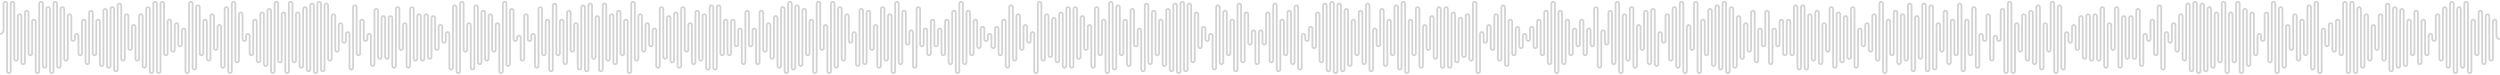 <svg width="1402" height="42" viewBox="0 0 1402 42" fill="none" xmlns="http://www.w3.org/2000/svg">
<path d="M1400 12V20C1400 21.105 1400.9 22 1402 22M1400 12C1400 11.448 1399.55 11 1399 11C1398.45 11 1398 11.448 1398 12M1400 12V14M1398 12V21M1398 12V33C1398 33.552 1397.55 34 1397 34C1396.45 34 1396 33.552 1396 33V9C1396 8.448 1395.55 8 1395 8C1394.45 8 1394 8.448 1394 9V35C1394 35.552 1393.55 36 1393 36C1392.45 36 1392 35.552 1392 35V7C1392 6.448 1391.55 6 1391 6C1390.45 6 1390 6.448 1390 7V30C1390 30.552 1389.55 31 1389 31C1388.45 31 1388 30.552 1388 30V12C1388 11.448 1387.55 11 1387 11C1386.45 11 1386 11.448 1386 12V40C1386 40.552 1385.55 41 1385 41C1384.45 41 1384 40.552 1384 40V2C1384 1.448 1383.55 1 1383 1C1382.45 1 1382 1.448 1382 2V37C1382 37.552 1381.55 38 1381 38C1380.45 38 1380 37.552 1380 37V5C1380 4.448 1379.55 4 1379 4C1378.45 4 1378 4.448 1378 5V40C1378 40.552 1377.55 41 1377 41C1376.45 41 1376 40.552 1376 40V2C1376 1.448 1375.55 1 1375 1C1374.45 1 1374 1.448 1374 2V37C1374 37.552 1373.55 38 1373 38C1372.45 38 1372 37.552 1372 37V5C1372 4.448 1371.55 4 1371 4C1370.45 4 1370 4.448 1370 5V33C1370 33.552 1369.55 34 1369 34C1368.45 34 1368 33.552 1368 33V9C1368 8.448 1367.55 8 1367 8C1366.45 8 1366 8.448 1366 9V22C1366 22.552 1365.55 23 1365 23C1364.45 23 1364 22.552 1364 22V20C1364 19.448 1363.55 19 1363 19C1362.45 19 1362 19.448 1362 20V30C1362 30.552 1361.55 31 1361 31C1360.45 31 1360 30.552 1360 30V12C1360 11.448 1359.55 11 1359 11C1358.45 11 1358 11.448 1358 12V35C1358 35.552 1357.55 36 1357 36C1356.45 36 1356 35.552 1356 35V7C1356 6.448 1355.55 6 1355 6C1354.45 6 1354 6.448 1354 7V30C1354 30.552 1353.55 31 1353 31C1352.45 31 1352 30.552 1352 30V12C1352 11.448 1351.55 11 1351 11C1350.45 11 1350 11.448 1350 12V36C1350 36.552 1349.55 37 1349 37C1348.45 37 1348 36.552 1348 36V6C1348 5.448 1347.55 5 1347 5C1346.45 5 1346 5.448 1346 6V37C1346 37.552 1345.55 38 1345 38C1344.45 38 1344 37.552 1344 37V5C1344 4.448 1343.55 4 1343 4C1342.45 4 1342 4.448 1342 5V39C1342 39.552 1341.55 40 1341 40C1340.45 40 1340 39.552 1340 39V3C1340 2.448 1339.55 2 1339 2C1338.45 2 1338 2.448 1338 3V33C1338 33.552 1337.55 34 1337 34C1336.45 34 1336 33.552 1336 33V9C1336 8.448 1335.55 8 1335 8C1334.45 8 1334 8.448 1334 9V27C1334 27.552 1333.55 28 1333 28C1332.45 28 1332 27.552 1332 27V15C1332 14.448 1331.55 14 1331 14C1330.45 14 1330 14.448 1330 15V33C1330 33.552 1329.55 34 1329 34C1328.45 34 1328 33.552 1328 33V9C1328 8.448 1327.55 8 1327 8C1326.45 8 1326 8.448 1326 9V37C1326 37.552 1325.55 38 1325 38C1324.45 38 1324 37.552 1324 37V5C1324 4.448 1323.55 4 1323 4C1322.45 4 1322 4.448 1322 5V40C1322 40.552 1321.55 41 1321 41C1320.45 41 1320 40.552 1320 40V2C1320 1.448 1319.55 1 1319 1C1318.45 1 1318 1.448 1318 2V40C1318 40.552 1317.55 41 1317 41C1316.45 41 1316 40.552 1316 40V2C1316 1.448 1315.55 1 1315 1C1314.45 1 1314 1.448 1314 2V30C1314 30.552 1313.55 31 1313 31C1312.45 31 1312 30.552 1312 30V12C1312 11.448 1311.55 11 1311 11C1310.45 11 1310 11.448 1310 12V28C1310 28.552 1309.55 29 1309 29C1308.45 29 1308 28.552 1308 28V14C1308 13.448 1307.55 13 1307 13C1306.45 13 1306 13.448 1306 14V25C1306 25.552 1305.55 26 1305 26C1304.45 26 1304 25.552 1304 25V17C1304 16.448 1303.55 16 1303 16C1302.45 16 1302 16.448 1302 17V40C1302 40.552 1301.55 41 1301 41C1300.45 41 1300 40.552 1300 40V2C1300 1.448 1299.55 1 1299 1C1298.45 1 1298 1.448 1298 2V38C1298 38.552 1297.55 39 1297 39C1296.45 39 1296 38.552 1296 38V4C1296 3.448 1295.55 3 1295 3C1294.45 3 1294 3.448 1294 4V30C1294 30.552 1293.55 31 1293 31C1292.45 31 1292 30.552 1292 30V12C1292 11.448 1291.55 11 1291 11C1290.45 11 1290 11.448 1290 12V33C1290 33.552 1289.55 34 1289 34C1288.45 34 1288 33.552 1288 33V9C1288 8.448 1287.55 8 1287 8C1286.45 8 1286 8.448 1286 9V27C1286 27.552 1285.55 28 1285 28C1284.45 28 1284 27.552 1284 27V15C1284 14.448 1283.55 14 1283 14C1282.45 14 1282 14.448 1282 15V37C1282 37.552 1281.55 38 1281 38C1280.45 38 1280 37.552 1280 37V5C1280 4.448 1279.55 4 1279 4C1278.45 4 1278 4.448 1278 5V40C1278 40.552 1277.55 41 1277 41C1276.45 41 1276 40.552 1276 40V2C1276 1.448 1275.55 1 1275 1C1274.45 1 1274 1.448 1274 2V34C1274 34.552 1273.55 35 1273 35C1272.45 35 1272 34.552 1272 34V8C1272 7.448 1271.55 7 1271 7C1270.45 7 1270 7.448 1270 8V22C1270 22.552 1269.55 23 1269 23C1268.45 23 1268 22.552 1268 22V20C1268 19.448 1267.55 19 1267 19C1266.45 19 1266 19.448 1266 20V30C1266 30.552 1265.55 31 1265 31C1264.45 31 1264 30.552 1264 30V8C1264 7.448 1263.55 7 1263 7C1262.45 7 1262 7.448 1262 8V36C1262 36.552 1261.55 37 1261 37C1260.45 37 1260 36.552 1260 36V6C1260 5.448 1259.55 5 1259 5C1258.45 5 1258 5.448 1258 6V40C1258 40.552 1257.55 41 1257 41C1256.45 41 1256 40.552 1256 40V2C1256 1.448 1255.55 1 1255 1C1254.45 1 1254 1.448 1254 2V34C1254 34.552 1253.55 35 1253 35C1252.45 35 1252 34.552 1252 34V8C1252 7.448 1251.55 7 1251 7C1250.45 7 1250 7.448 1250 8V40C1250 40.552 1249.55 41 1249 41C1248.45 41 1248 40.552 1248 40V2C1248 1.448 1247.55 1 1247 1C1246.45 1 1246 1.448 1246 2V34C1246 34.552 1245.55 35 1245 35C1244.45 35 1244 34.552 1244 34V8C1244 7.448 1243.55 7 1243 7C1242.45 7 1242 7.448 1242 8V37C1242 37.552 1241.55 38 1241 38C1240.45 38 1240 37.552 1240 37V5C1240 4.448 1239.55 4 1239 4C1238.45 4 1238 4.448 1238 5V39C1238 39.552 1237.55 40 1237 40C1236.45 40 1236 39.552 1236 39V3C1236 2.448 1235.55 2 1235 2C1234.45 2 1234 2.448 1234 3V40C1234 40.552 1233.55 41 1233 41C1232.45 41 1232 40.552 1232 40V2C1232 1.448 1231.55 1 1231 1C1230.45 1 1230 1.448 1230 2V39C1230 39.552 1229.55 40 1229 40C1228.45 40 1228 39.552 1228 39V3C1228 2.448 1227.55 2 1227 2C1226.45 2 1226 2.448 1226 3V33C1226 33.552 1225.55 34 1225 34C1224.45 34 1224 33.552 1224 33V9C1224 8.448 1223.55 8 1223 8C1222.45 8 1222 8.448 1222 9V28C1222 28.552 1221.55 29 1221 29C1220.45 29 1220 28.552 1220 28V14C1220 13.448 1219.55 13 1219 13C1218.45 13 1218 13.448 1218 14V23C1218 23.552 1217.55 24 1217 24C1216.45 24 1216 23.552 1216 23V19C1216 18.448 1215.55 18 1215 18C1214.45 18 1214 18.448 1214 19V38C1214 38.552 1213.55 39 1213 39C1212.45 39 1212 38.552 1212 38V4C1212 3.448 1211.55 3 1211 3C1210.45 3 1210 3.448 1210 4V30C1210 30.552 1209.55 31 1209 31C1208.45 31 1208 30.552 1208 30V12C1208 11.448 1207.55 11 1207 11C1206.45 11 1206 11.448 1206 12V22C1206 22.552 1205.55 23 1205 23C1204.45 23 1204 22.552 1204 22V20C1204 19.448 1203.55 19 1203 19C1202.45 19 1202 19.448 1202 20V36C1202 36.552 1201.55 37 1201 37C1200.45 37 1200 36.552 1200 36V6C1200 5.448 1199.55 5 1199 5C1198.45 5 1198 5.448 1198 6V32C1198 32.552 1197.55 33 1197 33C1196.45 33 1196 32.552 1196 32V10C1196 9.448 1195.55 9 1195 9C1194.45 9 1194 9.448 1194 10V32C1194 32.552 1193.55 33 1193 33C1192.45 33 1192 32.552 1192 32V10C1192 9.448 1191.55 9 1191 9C1190.45 9 1190 9.448 1190 10V37C1190 37.552 1189.55 38 1189 38C1188.45 38 1188 37.552 1188 37V5C1188 4.448 1187.55 4 1187 4C1186.45 4 1186 4.448 1186 5V27C1186 27.552 1185.55 28 1185 28C1184.45 28 1184 27.552 1184 27V14C1184 13.448 1183.55 13 1183 13C1182.45 13 1182 13.448 1182 14V37C1182 37.552 1181.55 38 1181 38C1180.45 38 1180 37.552 1180 37V5C1180 4.448 1179.55 4 1179 4C1178.45 4 1178 4.448 1178 5V33C1178 33.552 1177.55 34 1177 34C1176.45 34 1176 33.552 1176 33V9C1176 8.448 1175.55 8 1175 8C1174.45 8 1174 8.448 1174 9V33C1174 33.552 1173.55 34 1173 34C1172.45 34 1172 33.552 1172 33V9C1172 8.448 1171.55 8 1171 8C1170.45 8 1170 8.448 1170 9V32C1170 32.552 1169.55 33 1169 33C1168.45 33 1168 32.552 1168 32V10C1168 9.448 1167.55 9 1167 9C1166.45 9 1166 9.448 1166 10V27C1166 27.552 1165.55 28 1165 28C1164.45 28 1164 27.552 1164 27V15C1164 14.448 1163.55 14 1163 14C1162.45 14 1162 14.448 1162 15V23C1162 23.552 1161.55 24 1161 24C1160.45 24 1160 23.552 1160 23V19C1160 18.448 1159.55 18 1159 18C1158.45 18 1158 18.448 1158 19V38C1158 38.552 1157.55 39 1157 39C1156.45 39 1156 38.552 1156 38V4C1156 3.448 1155.55 3 1155 3C1154.45 3 1154 3.448 1154 4V40C1154 40.552 1153.55 41 1153 41C1152.45 41 1152 40.552 1152 40V2C1152 1.448 1151.55 1 1151 1C1150.45 1 1150 1.448 1150 2V28C1150 28.552 1149.55 29 1149 29C1148.45 29 1148 28.552 1148 28V14C1148 13.448 1147.55 13 1147 13C1146.45 13 1146 13.448 1146 14V38C1146 38.552 1145.55 39 1145 39C1144.45 39 1144 38.552 1144 38V4C1144 3.448 1143.55 3 1143 3C1142.45 3 1142 3.448 1142 4V35C1142 35.552 1141.55 36 1141 36C1140.45 36 1140 35.552 1140 35V7C1140 6.448 1139.55 6 1139 6C1138.45 6 1138 6.448 1138 7V33C1138 33.552 1137.55 34 1137 34C1136.45 34 1136 33.552 1136 33V9C1136 8.448 1135.55 8 1135 8C1134.45 8 1134 8.448 1134 9V28C1134 28.552 1133.55 29 1133 29C1132.45 29 1132 28.552 1132 28V14C1132 13.448 1131.55 13 1131 13C1130.45 13 1130 13.448 1130 14V40C1130 40.552 1129.55 41 1129 41C1128.45 41 1128 40.552 1128 40V2C1128 1.448 1127.55 1 1127 1C1126.45 1 1126 1.448 1126 2V40C1126 40.552 1125.55 41 1125 41C1124.45 41 1124 40.552 1124 40V6C1124 5.448 1123.55 5 1123 5C1122.45 5 1122 5.448 1122 6V22C1122 22.552 1121.55 23 1121 23C1120.45 23 1120 22.552 1120 22V21C1120 20.448 1119.55 20 1119 20C1118.45 20 1118 20.448 1118 21V33C1118 33.552 1117.55 34 1117 34C1116.45 34 1116 33.552 1116 33V9C1116 8.448 1115.55 8 1115 8C1114.45 8 1114 8.448 1114 9V22C1114 22.552 1113.55 23 1113 23C1112.45 23 1112 22.552 1112 22V20C1112 19.448 1111.55 19 1111 19C1110.45 19 1110 19.448 1110 20V37C1110 37.552 1109.55 38 1109 38C1108.45 38 1108 37.552 1108 37V5C1108 4.448 1107.55 4 1107 4C1106.45 4 1106 4.448 1106 5V30C1106 30.552 1105.55 31 1105 31C1104.45 31 1104 30.552 1104 30V12C1104 11.448 1103.55 11 1103 11C1102.45 11 1102 11.448 1102 12V39C1102 39.552 1101.55 40 1101 40C1100.45 40 1100 39.552 1100 39V3C1100 2.448 1099.55 2 1099 2C1098.45 2 1098 2.448 1098 3V30C1098 30.552 1097.55 31 1097 31C1096.45 31 1096 30.552 1096 30V12C1096 11.448 1095.55 11 1095 11C1094.45 11 1094 11.448 1094 12V35C1094 35.552 1093.55 36 1093 36C1092.45 36 1092 35.552 1092 35V7C1092 6.448 1091.55 6 1091 6C1090.45 6 1090 6.448 1090 7V28C1090 28.552 1089.55 29 1089 29C1088.45 29 1088 28.552 1088 28V14C1088 13.448 1087.55 13 1087 13C1086.45 13 1086 13.448 1086 14V38C1086 38.552 1085.55 39 1085 39C1084.45 39 1084 38.552 1084 38V4C1084 3.448 1083.55 3 1083 3C1082.45 3 1082 3.448 1082 4V39C1082 39.552 1081.55 40 1081 40C1080.45 40 1080 39.552 1080 39V3C1080 2.448 1079.55 2 1079 2C1078.45 2 1078 2.448 1078 3V32C1078 32.552 1077.55 33 1077 33C1076.45 33 1076 32.552 1076 32V10C1076 9.448 1075.55 9 1075 9C1074.45 9 1074 9.448 1074 10V39C1074 39.552 1073.55 40 1073 40C1072.45 40 1072 39.552 1072 39V3C1072 2.448 1071.55 2 1071 2C1070.45 2 1070 2.448 1070 3V33C1070 33.552 1069.55 34 1069 34C1068.45 34 1068 33.552 1068 33V9C1068 8.448 1067.55 8 1067 8C1066.45 8 1066 8.448 1066 9V35C1066 35.552 1065.55 36 1065 36C1064.45 36 1064 35.552 1064 35V7C1064 6.448 1063.55 6 1063 6C1062.45 6 1062 6.448 1062 7V30C1062 30.552 1061.55 31 1061 31C1060.45 31 1060 30.552 1060 30V12C1060 11.448 1059.55 11 1059 11C1058.45 11 1058 11.448 1058 12V40C1058 40.552 1057.55 41 1057 41C1056.45 41 1056 40.552 1056 40V2C1056 1.448 1055.55 1 1055 1C1054.45 1 1054 1.448 1054 2V33C1054 33.552 1053.55 34 1053 34C1052.45 34 1052 33.552 1052 33V9C1052 8.448 1051.55 8 1051 8C1050.45 8 1050 8.448 1050 9V28C1050 28.552 1049.55 29 1049 29C1048.45 29 1048 28.552 1048 28V14C1048 13.448 1047.55 13 1047 13C1046.45 13 1046 13.448 1046 14V25C1046 25.552 1045.55 26 1045 26C1044.45 26 1044 25.552 1044 25V17C1044 16.448 1043.55 16 1043 16C1042.45 16 1042 16.448 1042 17V37C1042 37.552 1041.55 38 1041 38C1040.45 38 1040 37.552 1040 37V5C1040 4.448 1039.55 4 1039 4C1038.45 4 1038 4.448 1038 5V32C1038 32.552 1037.55 33 1037 33C1036.45 33 1036 32.552 1036 32V10C1036 9.448 1035.55 9 1035 9C1034.45 9 1034 9.448 1034 10V34C1034 34.552 1033.55 35 1033 35C1032.45 35 1032 34.552 1032 34V8C1032 7.448 1031.55 7 1031 7C1030.45 7 1030 7.448 1030 8V37C1030 37.552 1029.55 38 1029 38C1028.45 38 1028 37.552 1028 37V5C1028 4.448 1027.55 4 1027 4C1026.45 4 1026 4.448 1026 5V28C1026 28.552 1025.55 29 1025 29C1024.45 29 1024 28.552 1024 28V14C1024 13.448 1023.55 13 1023 13C1022.45 13 1022 13.448 1022 14V35C1022 35.552 1021.55 36 1021 36C1020.45 36 1020 35.552 1020 35V7C1020 6.448 1019.55 6 1019 6C1018.45 6 1018 6.448 1018 7V33C1018 33.552 1017.55 34 1017 34C1016.45 34 1016 33.552 1016 33V9C1016 8.448 1015.55 8 1015 8C1014.45 8 1014 8.448 1014 9V38C1014 38.552 1013.55 39 1013 39C1012.45 39 1012 38.552 1012 38V4C1012 3.448 1011.55 3 1011 3C1010.45 3 1010 3.448 1010 4V38C1010 38.552 1009.55 39 1009 39C1008.45 39 1008 38.552 1008 38V4C1008 3.448 1007.55 3 1007 3C1006.45 3 1006 3.448 1006 4V30C1006 30.552 1005.55 31 1005 31C1004.45 31 1004 30.552 1004 30V12C1004 11.448 1003.55 11 1003 11C1002.45 11 1002 11.448 1002 12V30C1002 30.552 1001.55 31 1001 31C1000.45 31 1000 30.552 1000 30V12C1000 11.448 999.552 11 999 11C998.448 11 998 11.448 998 12V25C998 25.552 997.552 26 997 26C996.448 26 996 25.552 996 25V17C996 16.448 995.552 16 995 16C994.448 16 994 16.448 994 17V35C994 35.552 993.552 36 993 36C992.448 36 992 35.552 992 35V7C992 6.448 991.552 6 991 6C990.448 6 990 6.448 990 7V25C990 25.552 989.552 26 989 26C988.448 26 988 25.552 988 25V17C988 16.448 987.552 16 987 16C986.448 16 986 16.448 986 17V34C986 34.552 985.552 35 985 35C984.448 35 984 34.552 984 34V7C984 6.448 983.552 6 983 6C982.448 6 982 6.448 982 7V28C982 28.552 981.552 29 981 29C980.448 29 980 28.552 980 28V14C980 13.448 979.552 13 979 13C978.448 13 978 13.448 978 14V32C978 32.552 977.552 33 977 33C976.448 33 976 32.552 976 32V10C976 9.448 975.552 9 975 9C974.448 9 974 9.448 974 10V37C974 37.552 973.552 38 973 38C972.448 38 972 37.552 972 37V5C972 4.448 971.552 4 971 4C970.448 4 970 4.448 970 5V40C970 40.552 969.552 41 969 41C968.448 41 968 40.552 968 40V2C968 1.448 967.552 1 967 1C966.448 1 966 1.448 966 2V38C966 38.552 965.552 39 965 39C964.448 39 964 38.552 964 38V4C964 3.448 963.552 3 963 3C962.448 3 962 3.448 962 4V36C962 36.552 961.552 37 961 37C960.448 37 960 36.552 960 36V6C960 5.448 959.552 5 959 5C958.448 5 958 5.448 958 6V30C958 30.552 957.552 31 957 31C956.448 31 956 30.552 956 30V12C956 11.448 955.552 11 955 11C954.448 11 954 11.448 954 12V40C954 40.552 953.552 41 953 41C952.448 41 952 40.552 952 40V2C952 1.448 951.552 1 951 1C950.448 1 950 1.448 950 2V27C950 27.552 949.552 28 949 28C948.448 28 948 27.552 948 27V15C948 14.448 947.552 14 947 14C946.448 14 946 14.448 946 15V40C946 40.552 945.552 41 945 41C944.448 41 944 40.552 944 40V2C944 1.448 943.552 1 943 1C942.448 1 942 1.448 942 2V37C942 37.552 941.552 38 941 38C940.448 38 940 37.552 940 37V5C940 4.448 939.552 4 939 4C938.448 4 938 4.448 938 5V33C938 33.552 937.552 34 937 34C936.448 34 936 33.552 936 33V9C936 8.448 935.552 8 935 8C934.448 8 934 8.448 934 9V23C934 23.552 933.552 24 933 24C932.448 24 932 23.552 932 23V19C932 18.448 931.552 18 931 18C930.448 18 930 18.448 930 19V36C930 36.552 929.552 37 929 37C928.448 37 928 36.552 928 36V6C928 5.448 927.552 5 927 5C926.448 5 926 5.448 926 6V35C926 35.552 925.552 36 925 36C924.448 36 924 35.552 924 35V7C924 6.448 923.552 6 923 6C922.448 6 922 6.448 922 7V27C922 27.552 921.552 28 921 28C920.448 28 920 27.552 920 27V15C920 14.448 919.552 14 919 14C918.448 14 918 14.448 918 15V37C918 37.552 917.552 38 917 38C916.448 38 916 37.552 916 37V5C916 4.448 915.552 4 915 4C914.448 4 914 4.448 914 5V33C914 33.552 913.552 34 913 34C912.448 34 912 33.552 912 33V9C912 8.448 911.552 8 911 8C910.448 8 910 8.448 910 9V40C910 40.552 909.552 41 909 41C908.448 41 908 40.552 908 40V2C908 1.448 907.552 1 907 1C906.448 1 906 1.448 906 2V35C906 35.552 905.552 36 905 36C904.448 36 904 35.552 904 35V7C904 6.448 903.552 6 903 6C902.448 6 902 6.448 902 7V24C902 24.552 901.552 25 901 25C900.448 25 900 24.552 900 24V18C900 17.448 899.552 17 899 17C898.448 17 898 17.448 898 18V37C898 37.552 897.552 38 897 38C896.448 38 896 37.552 896 37V5C896 4.448 895.552 4 895 4C894.448 4 894 4.448 894 5V25C894 25.552 893.552 26 893 26C892.448 26 892 25.552 892 25V17C892 16.448 891.552 16 891 16C890.448 16 890 16.448 890 17V30C890 30.552 889.552 31 889 31C888.448 31 888 30.552 888 30V12C888 11.448 887.552 11 887 11C886.448 11 886 11.448 886 12V25C886 25.552 885.552 26 885 26C884.448 26 884 25.552 884 25V17C884 16.448 883.552 16 883 16C882.448 16 882 16.448 882 17V30C882 30.552 881.552 31 881 31C880.448 31 880 30.552 880 30V12C880 11.448 879.552 11 879 11C878.448 11 878 11.448 878 12V35C878 35.552 877.552 36 877 36C876.448 36 876 35.552 876 35V7C876 6.448 875.552 6 875 6C874.448 6 874 6.448 874 7V40C874 40.552 873.552 41 873 41C872.448 41 872 40.552 872 40V2C872 1.448 871.552 1 871 1C870.448 1 870 1.448 870 2V35C870 35.552 869.552 36 869 36C868.448 36 868 35.552 868 35V7C868 6.448 867.552 6 867 6C866.448 6 866 6.448 866 7V30C866 30.552 865.552 31 865 31C864.448 31 864 30.552 864 30V12C864 11.448 863.552 11 863 11C862.448 11 862 11.448 862 12V26C862 26.552 861.552 27 861 27C860.448 27 860 26.552 860 26V16C860 15.448 859.552 15 859 15C858.448 15 858 15.448 858 16V22C858 22.552 857.552 23 857 23C856.448 23 856 22.552 856 22V20C856 19.448 855.552 19 855 19C854.448 19 854 19.448 854 20V26C854 26.552 853.552 27 853 27C852.448 27 852 26.552 852 26V16C852 15.448 851.552 15 851 15C850.448 15 850 15.448 850 16V30C850 30.552 849.552 31 849 31C848.448 31 848 30.552 848 30V12C848 11.448 847.552 11 847 11C846.448 11 846 11.448 846 12V36C846 36.552 845.552 37 845 37C844.448 37 844 36.552 844 36V4C844 3.448 843.552 3 843 3C842.448 3 842 3.448 842 4V33C842 33.552 841.552 34 841 34C840.448 34 840 33.552 840 33V9C840 8.448 839.552 8 839 8C838.448 8 838 8.448 838 9V27C838 27.552 837.552 28 837 28C836.448 28 836 27.552 836 27V15C836 14.448 835.552 14 835 14C834.448 14 834 14.448 834 15V23C834 23.552 833.552 24 833 24C832.448 24 832 23.552 832 23V19C832 18.448 831.552 18 831 18C830.448 18 830 18.448 830 19V40C830 40.552 829.552 41 829 41C828.448 41 828 40.552 828 40V2C828 1.448 827.552 1 827 1C826.448 1 826 1.448 826 2V33C826 33.552 825.552 34 825 34C824.448 34 824 33.552 824 33V9C824 8.448 823.552 8 823 8C822.448 8 822 8.448 822 9V31C822 31.552 821.552 32 821 32C820.448 32 820 31.552 820 31V11C820 10.448 819.552 10 819 10C818.448 10 818 10.448 818 11V34C818 34.552 817.552 35 817 35C816.448 35 816 34.552 816 34V8C816 7.448 815.552 7 815 7C814.448 7 814 7.448 814 8V37C814 37.552 813.552 38 813 38C812.448 38 812 37.552 812 37V5C812 4.448 811.552 4 811 4C810.448 4 810 4.448 810 5V37C810 37.552 809.552 38 809 38C808.448 38 808 37.552 808 37V5C808 4.448 807.552 4 807 4C806.448 4 806 4.448 806 5V32C806 32.552 805.552 33 805 33C804.448 33 804 32.552 804 32V10C804 9.448 803.552 9 803 9C802.448 9 802 9.448 802 10V27C802 27.552 801.552 28 801 28C800.448 28 800 27.552 800 27V15C800 14.448 799.552 14 799 14C798.448 14 798 14.448 798 15V37C798 37.552 797.552 38 797 38C796.448 38 796 37.552 796 37V5C796 4.448 795.552 4 795 4C794.448 4 794 4.448 794 5V30C794 30.552 793.552 31 793 31C792.448 31 792 30.552 792 30V12C792 11.448 791.552 11 791 11C790.448 11 790 11.448 790 12V40C790 40.552 789.552 41 789 41C788.448 41 788 40.552 788 40V2C788 1.448 787.552 1 787 1C786.448 1 786 1.448 786 2V38C786 38.552 785.552 39 785 39C784.448 39 784 38.552 784 38V4C784 3.448 783.552 3 783 3C782.448 3 782 3.448 782 4V30C782 30.552 781.552 31 781 31C780.448 31 780 30.552 780 30V12C780 11.448 779.552 11 779 11C778.448 11 778 11.448 778 12V36C778 36.552 777.552 37 777 37C776.448 37 776 36.552 776 36V6C776 5.448 775.552 5 775 5C774.448 5 774 5.448 774 6V25C774 25.552 773.552 26 773 26C772.448 26 772 25.552 772 25V17C772 16.448 771.552 16 771 16C770.448 16 770 16.448 770 17V39C770 39.552 769.552 40 769 40C768.448 40 768 39.552 768 39V3C768 2.448 767.552 2 767 2C766.448 2 766 2.448 766 3V35C766 35.552 765.552 36 765 36C764.448 36 764 35.552 764 35V7C764 6.448 763.552 6 763 6C762.448 6 762 6.448 762 7V30C762 30.552 761.552 31 761 31C760.448 31 760 30.552 760 30V12C760 11.448 759.552 11 759 11C758.448 11 758 11.448 758 12V36C758 36.552 757.552 37 757 37C756.448 37 756 36.552 756 36V6C756 5.448 755.552 5 755 5C754.448 5 754 5.448 754 6V39C754 39.552 753.552 40 753 40C752.448 40 752 39.552 752 39V3C752 2.448 751.552 2 751 2C750.448 2 750 2.448 750 3V40C750 40.552 749.552 41 749 41C748.448 41 748 40.552 748 40V2C748 1.448 747.552 1 747 1C746.448 1 746 1.448 746 2V39C746 39.552 745.552 40 745 40C744.448 40 744 39.552 744 39V3C744 2.448 743.552 2 743 2C742.448 2 742 2.448 742 3V34C742 34.552 741.552 35 741 35C740.448 35 740 34.552 740 34V8C740 7.448 739.552 7 739 7C738.448 7 738 7.448 738 8V26C738 26.552 737.552 27 737 27C736.448 27 736 26.552 736 26V16C736 15.448 735.552 15 735 15C734.448 15 734 15.448 734 16V22C734 22.552 733.552 23 733 23C732.448 23 732 22.552 732 22V20C732 19.448 731.552 19 731 19C730.448 19 730 19.448 730 20V38C730 38.552 729.552 39 729 39C728.448 39 728 38.552 728 38V4C728 3.448 727.552 3 727 3C726.448 3 726 3.448 726 4V35C726 35.552 725.552 36 725 36C724.448 36 724 35.552 724 35V7C724 6.448 723.552 6 723 6C722.448 6 722 6.448 722 7V30C722 30.552 721.552 31 721 31C720.448 31 720 30.552 720 30V12C720 11.448 719.552 11 719 11C718.448 11 718 11.448 718 12V39C718 39.552 717.552 40 717 40C716.448 40 716 39.552 716 39V3C716 2.448 715.552 2 715 2C714.448 2 714 2.448 714 3V34C714 34.552 713.552 35 713 35C712.448 35 712 34.552 712 34V8C712 7.448 711.552 7 711 7C710.448 7 710 7.448 710 8V24C710 24.552 709.552 25 709 25C708.448 25 708 24.552 708 24V18C708 17.448 707.552 17 707 17C706.448 17 706 17.448 706 18V35C706 35.552 705.552 36 705 36C704.448 36 704 35.552 704 35V18C704 17.448 703.552 17 703 17C702.448 17 702 17.448 702 18V24C702 24.552 701.552 25 701 25C700.448 25 700 24.552 700 24V8C700 7.448 699.552 7 699 7C698.448 7 698 7.448 698 8V34C698 34.552 697.552 35 697 35C696.448 35 696 34.552 696 34V3C696 2.448 695.552 2 695 2C694.448 2 694 2.448 694 3V39C694 39.552 693.552 40 693 40C692.448 40 692 39.552 692 39V12C692 11.448 691.552 11 691 11C690.448 11 690 11.448 690 12V30C690 30.552 689.552 31 689 31C688.448 31 688 30.552 688 30V7C688 6.448 687.552 6 687 6C686.448 6 686 6.448 686 7V35C686 35.552 685.552 36 685 36C684.448 36 684 35.552 684 35V4C684 3.448 683.552 3 683 3C682.448 3 682 3.448 682 4V38C682 38.552 681.552 39 681 39C680.448 39 680 38.552 680 38V20C680 19.448 679.552 19 679 19C678.448 19 678 19.448 678 20V22C678 22.552 677.552 23 677 23C676.448 23 676 22.552 676 22V16C676 15.448 675.552 15 675 15C674.448 15 674 15.448 674 16V26C674 26.552 673.552 27 673 27C672.448 27 672 26.552 672 26V8C672 7.448 671.552 7 671 7C670.448 7 670 7.448 670 8V34C670 34.552 669.552 35 669 35C668.448 35 668 34.552 668 34V3C668 2.448 667.552 2 667 2C666.448 2 666 2.448 666 3V39C666 39.552 665.552 40 665 40C664.448 40 664 39.552 664 39V2C664 1.448 663.552 1 663 1C662.448 1 662 1.448 662 2V40C662 40.552 661.552 41 661 41C660.448 41 660 40.552 660 40V3C660 2.448 659.552 2 659 2C658.448 2 658 2.448 658 3V39C658 39.552 657.552 40 657 40C656.448 40 656 39.552 656 39V6C656 5.448 655.552 5 655 5C654.448 5 654 5.448 654 6V36C654 36.552 653.552 37 653 37C652.448 37 652 36.552 652 36V12C652 11.448 651.552 11 651 11C650.448 11 650 11.448 650 12V30C650 30.552 649.552 31 649 31C648.448 31 648 30.552 648 30V7C648 6.448 647.552 6 647 6C646.448 6 646 6.448 646 7V35C646 35.552 645.552 36 645 36C644.448 36 644 35.552 644 35V3C644 2.448 643.552 2 643 2C642.448 2 642 2.448 642 3V39C642 39.552 641.552 40 641 40C640.448 40 640 39.552 640 39V17C640 16.448 639.552 16 639 16C638.448 16 638 16.448 638 17V25C638 25.552 637.552 26 637 26C636.448 26 636 25.552 636 25V6C636 5.448 635.552 5 635 5C634.448 5 634 5.448 634 6V36C634 36.552 633.552 37 633 37C632.448 37 632 36.552 632 36V12C632 11.448 631.552 11 631 11C630.448 11 630 11.448 630 12V30C630 30.552 629.552 31 629 31C628.448 31 628 30.552 628 30V4C628 3.448 627.552 3 627 3C626.448 3 626 3.448 626 4V38C626 38.552 625.552 39 625 39C624.448 39 624 38.552 624 38V2C624 1.448 623.552 1 623 1C622.448 1 622 1.448 622 2V40C622 40.552 621.552 41 621 41C620.448 41 620 40.552 620 40V12C620 11.448 619.552 11 619 11C618.448 11 618 11.448 618 12V30C618 30.552 617.552 31 617 31C616.448 31 616 30.552 616 30V5C616 4.448 615.552 4 615 4C614.448 4 614 4.448 614 5V37C614 37.552 613.552 38 613 38C612.448 38 612 37.552 612 37V15C612 14.448 611.552 14 611 14C610.448 14 610 14.448 610 15V27C610 27.552 609.552 28 609 28C608.448 28 608 27.552 608 27V10C608 9.448 607.552 9 607 9C606.448 9 606 9.448 606 10V32C606 32.552 605.552 33 605 33C604.448 33 604 32.552 604 32V5C604 4.448 603.552 4 603 4C602.448 4 602 4.448 602 5V37C602 37.552 601.552 38 601 38C600.448 38 600 37.552 600 37V5C600 4.448 599.552 4 599 4C598.448 4 598 4.448 598 5V37C598 37.552 597.552 38 597 38C596.448 38 596 37.552 596 37V8C596 7.448 595.552 7 595 7C594.448 7 594 7.448 594 8V34C594 34.552 593.552 35 593 35C592.448 35 592 34.552 592 34V11C592 10.448 591.552 10 591 10C590.448 10 590 10.448 590 11V31C590 31.552 589.552 32 589 32C588.448 32 588 31.552 588 31V9C588 8.448 587.552 8 587 8C586.448 8 586 8.448 586 9V33C586 33.552 585.552 34 585 34C584.448 34 584 33.552 584 33V2C584 1.448 583.552 1 583 1C582.448 1 582 1.448 582 2V40C582 40.552 581.552 41 581 41C580.448 41 580 40.552 580 40V19C580 18.448 579.552 18 579 18C578.448 18 578 18.448 578 19V23C578 23.552 577.552 24 577 24C576.448 24 576 23.552 576 23V15C576 14.448 575.552 14 575 14C574.448 14 574 14.448 574 15V27C574 27.552 573.552 28 573 28C572.448 28 572 27.552 572 27V9C572 8.448 571.552 8 571 8C570.448 8 570 8.448 570 9V33C570 33.552 569.552 34 569 34C568.448 34 568 33.552 568 33V4C568 3.448 567.552 3 567 3C566.448 3 566 3.448 566 4V37C566 37.552 565.552 38 565 38C564.448 38 564 37.552 564 37V12C564 11.448 563.552 11 563 11C562.448 11 562 11.448 562 12V30C562 30.552 561.552 31 561 31C560.448 31 560 30.552 560 30V16C560 15.448 559.552 15 559 15C558.448 15 558 15.448 558 16V26C558 26.552 557.552 27 557 27C556.448 27 556 26.552 556 26V20C556 19.448 555.552 19 555 19C554.448 19 554 19.448 554 20V22C554 22.552 553.552 23 553 23C552.448 23 552 22.552 552 22V16C552 15.448 551.552 15 551 15C550.448 15 550 15.448 550 16V26C550 26.552 549.552 27 549 27C548.448 27 548 26.552 548 26V12C548 11.448 547.552 11 547 11C546.448 11 546 11.448 546 12V30C546 30.552 545.552 31 545 31C544.448 31 544 30.552 544 30V7C544 6.448 543.552 6 543 6C542.448 6 542 6.448 542 7V35C542 35.552 541.552 36 541 36C540.448 36 540 35.552 540 35V2C540 1.448 539.552 1 539 1C538.448 1 538 1.448 538 2V40C538 40.552 537.552 41 537 41C536.448 41 536 40.552 536 40V7C536 6.448 535.552 6 535 6C534.448 6 534 6.448 534 7V35C534 35.552 533.552 36 533 36C532.448 36 532 35.552 532 35V12C532 11.448 531.552 11 531 11C530.448 11 530 11.448 530 12V30C530 30.552 529.552 31 529 31C528.448 31 528 30.552 528 30V17C528 16.448 527.552 16 527 16C526.448 16 526 16.448 526 17V25C526 25.552 525.552 26 525 26C524.448 26 524 25.552 524 25V12C524 11.448 523.552 11 523 11C522.448 11 522 11.448 522 12V30C522 30.552 521.552 31 521 31C520.448 31 520 30.552 520 30V17C520 16.448 519.552 16 519 16C518.448 16 518 16.448 518 17V25C518 25.552 517.552 26 517 26C516.448 26 516 25.552 516 25V5C516 4.448 515.552 4 515 4C514.448 4 514 4.448 514 5V37C514 37.552 513.552 38 513 38C512.448 38 512 37.552 512 37V18C512 17.448 511.552 17 511 17C510.448 17 510 17.448 510 18V24C510 24.552 509.552 25 509 25C508.448 25 508 24.552 508 24V7C508 6.448 507.552 6 507 6C506.448 6 506 6.448 506 7V35C506 35.552 505.552 36 505 36C504.448 36 504 35.552 504 35V2C504 1.448 503.552 1 503 1C502.448 1 502 1.448 502 2V40C502 40.552 501.552 41 501 41C500.448 41 500 40.552 500 40V9C500 8.448 499.552 8 499 8C498.448 8 498 8.448 498 9V33C498 33.552 497.552 34 497 34C496.448 34 496 33.552 496 33V5C496 4.448 495.552 4 495 4C494.448 4 494 4.448 494 5V37C494 37.552 493.552 38 493 38C492.448 38 492 37.552 492 37V15C492 14.448 491.552 14 491 14C490.448 14 490 14.448 490 15V27C490 27.552 489.552 28 489 28C488.448 28 488 27.552 488 27V7C488 6.448 487.552 6 487 6C486.448 6 486 6.448 486 7V35C486 35.552 485.552 36 485 36C484.448 36 484 35.552 484 35V6C484 5.448 483.552 5 483 5C482.448 5 482 5.448 482 6V36C482 36.552 481.552 37 481 37C480.448 37 480 36.552 480 36V19C480 18.448 479.552 18 479 18C478.448 18 478 18.448 478 19V23C478 23.552 477.552 24 477 24C476.448 24 476 23.552 476 23V9C476 8.448 475.552 8 475 8C474.448 8 474 8.448 474 9V33C474 33.552 473.552 34 473 34C472.448 34 472 33.552 472 33V5C472 4.448 471.552 4 471 4C470.448 4 470 4.448 470 5V37C470 37.552 469.552 38 469 38C468.448 38 468 37.552 468 37V2C468 1.448 467.552 1 467 1C466.448 1 466 1.448 466 2V40C466 40.552 465.552 41 465 41C464.448 41 464 40.552 464 40V15C464 14.448 463.552 14 463 14C462.448 14 462 14.448 462 15V27C462 27.552 461.552 28 461 28C460.448 28 460 27.552 460 27V2C460 1.448 459.552 1 459 1C458.448 1 458 1.448 458 2V40C458 40.552 457.552 41 457 41C456.448 41 456 40.552 456 40V12C456 11.448 455.552 11 455 11C454.448 11 454 11.448 454 12V30C454 30.552 453.552 31 453 31C452.448 31 452 30.552 452 30V6C452 5.448 451.552 5 451 5C450.448 5 450 5.448 450 6V36C450 36.552 449.552 37 449 37C448.448 37 448 36.552 448 36V4C448 3.448 447.552 3 447 3C446.448 3 446 3.448 446 4V38C446 38.552 445.552 39 445 39C444.448 39 444 38.552 444 38V2C444 1.448 443.552 1 443 1C442.448 1 442 1.448 442 2V40C442 40.552 441.552 41 441 41C440.448 41 440 40.552 440 40V5C440 4.448 439.552 4 439 4C438.448 4 438 4.448 438 5V37C438 37.552 437.552 38 437 38C436.448 38 436 37.552 436 37V10C436 9.448 435.552 9 435 9C434.448 9 434 9.448 434 10V32C434 32.552 433.552 33 433 33C432.448 33 432 32.552 432 32V14C432 13.448 431.552 13 431 13C430.448 13 430 13.448 430 14V28C430 28.552 429.552 29 429 29C428.448 29 428 28.552 428 28V7C428 6.448 427.552 6 427 6C426.448 6 426 6.448 426 7V35C426 35.552 425.552 36 425 36C424.448 36 424 35.552 424 35V17C424 16.448 423.552 16 423 16C422.448 16 422 16.448 422 17V25C422 25.552 421.552 26 421 26C420.448 26 420 25.552 420 25V7C420 6.448 419.552 6 419 6C418.448 6 418 6.448 418 7V35C418 35.552 417.552 36 417 36C416.448 36 416 35.552 416 35V17C416 16.448 415.552 16 415 16C414.448 16 414 16.448 414 17V25C414 25.552 413.552 26 413 26C412.448 26 412 25.552 412 25V12C412 11.448 411.552 11 411 11C410.448 11 410 11.448 410 12V30C410 30.552 409.552 31 409 31C408.448 31 408 30.552 408 30V12C408 11.448 407.552 11 407 11C406.448 11 406 11.448 406 12V30C406 30.552 405.552 31 405 31C404.448 31 404 30.552 404 30V4C404 3.448 403.552 3 403 3C402.448 3 402 3.448 402 4V38C402 38.552 401.552 39 401 39C400.448 39 400 38.552 400 38V4C400 3.448 399.552 3 399 3C398.448 3 398 3.448 398 4V38C398 38.552 397.552 39 397 39C396.448 39 396 38.552 396 38V9C396 8.448 395.552 8 395 8C394.448 8 394 8.448 394 9V33C394 33.552 393.552 34 393 34C392.448 34 392 33.552 392 33V7C392 6.448 391.552 6 391 6C390.448 6 390 6.448 390 7V35C390 35.552 389.552 36 389 36C388.448 36 388 35.552 388 35V14C388 13.448 387.552 13 387 13C386.448 13 386 13.448 386 14V28C386 28.552 385.552 29 385 29C384.448 29 384 28.552 384 28V5C384 4.448 383.552 4 383 4C382.448 4 382 4.448 382 5V37C382 37.552 381.552 38 381 38C380.448 38 380 37.552 380 37V8C380 7.448 379.552 7 379 7C378.448 7 378 7.448 378 8V34C378 34.552 377.552 35 377 35C376.448 35 376 34.552 376 34V10C376 9.448 375.552 9 375 9C374.448 9 374 9.448 374 10V32C374 32.552 373.552 33 373 33C372.448 33 372 32.552 372 32V5C372 4.448 371.552 4 371 4C370.448 4 370 4.448 370 5V37C370 37.552 369.552 38 369 38C368.448 38 368 37.552 368 37V17C368 16.448 367.552 16 367 16C366.448 16 366 16.448 366 17V25C366 25.552 365.552 26 365 26C364.448 26 364 25.552 364 25V14C364 13.448 363.552 13 363 13C362.448 13 362 13.448 362 14V28C362 28.552 361.552 29 361 29C360.448 29 360 28.552 360 28V9C360 8.448 359.552 8 359 8C358.448 8 358 8.448 358 9V33C358 33.552 357.552 34 357 34C356.448 34 356 33.552 356 33V2C356 1.448 355.552 1 355 1C354.448 1 354 1.448 354 2V40C354 40.552 353.552 41 353 41C352.448 41 352 40.552 352 40V12C352 11.448 351.552 11 351 11C350.448 11 350 11.448 350 12V30C350 30.552 349.552 31 349 31C348.448 31 348 30.552 348 30V7C348 6.448 347.552 6 347 6C346.448 6 346 6.448 346 7V35C346 35.552 345.552 36 345 36C344.448 36 344 35.552 344 35V9C344 8.448 343.552 8 343 8C342.448 8 342 8.448 342 9V33C342 33.552 341.552 34 341 34C340.448 34 340 33.552 340 33V3C340 2.448 339.552 2 339 2C338.448 2 338 2.448 338 3V39C338 39.552 337.552 40 337 40C336.448 40 336 39.552 336 39V10C336 9.448 335.552 9 335 9C334.448 9 334 9.448 334 10V32C334 32.552 333.552 33 333 33C332.448 33 332 32.552 332 32V3C332 2.448 331.552 2 331 2C330.448 2 330 2.448 330 3V39C330 39.552 329.552 40 329 40C328.448 40 328 39.552 328 39V4C328 3.448 327.552 3 327 3C326.448 3 326 3.448 326 4V38C326 38.552 325.552 39 325 39C324.448 39 324 38.552 324 38V14C324 13.448 323.552 13 323 13C322.448 13 322 13.448 322 14V28C322 28.552 321.552 29 321 29C320.448 29 320 28.552 320 28V7C320 6.448 319.552 6 319 6C318.448 6 318 6.448 318 7V35C318 35.552 317.552 36 317 36C316.448 36 316 35.552 316 35V12C316 11.448 315.552 11 315 11C314.448 11 314 11.448 314 12V30C314 30.552 313.552 31 313 31C312.448 31 312 30.552 312 30V3C312 2.448 311.552 2 311 2C310.448 2 310 2.448 310 3V39C310 39.552 309.552 40 309 40C308.448 40 308 39.552 308 39V12C308 11.448 307.552 11 307 11C306.448 11 306 11.448 306 12V30C306 30.552 305.552 31 305 31C304.448 31 304 30.552 304 30V5C304 4.448 303.552 4 303 4C302.448 4 302 4.448 302 5V37C302 37.552 301.552 38 301 38C300.448 38 300 37.552 300 37V20C300 19.448 299.552 19 299 19C298.448 19 298 19.448 298 20V22C298 22.552 297.552 23 297 23C296.448 23 296 22.552 296 22V9C296 8.448 295.552 8 295 8C294.448 8 294 8.448 294 9V33C294 33.552 293.552 34 293 34C292.448 34 292 33.552 292 33V21C292 20.448 291.552 20 291 20C290.448 20 290 20.448 290 21V22C290 22.552 289.552 23 289 23C288.448 23 288 22.552 288 22V6C288 5.448 287.552 5 287 5C286.448 5 286 5.448 286 6V36C286 36.552 285.552 37 285 37C284.448 37 284 36.552 284 36V2C284 1.448 283.552 1 283 1C282.448 1 282 1.448 282 2V40C282 40.552 281.552 41 281 41C280.448 41 280 40.552 280 40V14C280 13.448 279.552 13 279 13C278.448 13 278 13.448 278 14V28C278 28.552 277.552 29 277 29C276.448 29 276 28.552 276 28V9C276 8.448 275.552 8 275 8C274.448 8 274 8.448 274 9V33C274 33.552 273.552 34 273 34C272.448 34 272 33.552 272 33V7C272 6.448 271.552 6 271 6C270.448 6 270 6.448 270 7V35C270 35.552 269.552 36 269 36C268.448 36 268 35.552 268 35V4C268 3.448 267.552 3 267 3C266.448 3 266 3.448 266 4V38C266 38.552 265.552 39 265 39C264.448 39 264 38.552 264 38V14C264 13.448 263.552 13 263 13C262.448 13 262 13.448 262 14V28C262 28.552 261.552 29 261 29C260.448 29 260 28.552 260 28V2C260 1.448 259.552 1 259 1C258.448 1 258 1.448 258 2V40C258 40.552 257.552 41 257 41C256.448 41 256 40.552 256 40V4C256 3.448 255.552 3 255 3C254.448 3 254 3.448 254 4V38C254 38.552 253.552 39 253 39C252.448 39 252 38.552 252 38V19C252 18.448 251.552 18 251 18C250.448 18 250 18.448 250 19V23C250 23.552 249.552 24 249 24C248.448 24 248 23.552 248 23V15C248 14.448 247.552 14 247 14C246.448 14 246 14.448 246 15V27C246 27.552 245.552 28 245 28C244.448 28 244 27.552 244 27V10C244 9.448 243.552 9 243 9C242.448 9 242 9.448 242 10V32C242 32.552 241.552 33 241 33C240.448 33 240 32.552 240 32V9C240 8.448 239.552 8 239 8C238.448 8 238 8.448 238 9V33C238 33.552 237.552 34 237 34C236.448 34 236 33.552 236 33V9C236 8.448 235.552 8 235 8C234.448 8 234 8.448 234 9V33C234 33.552 233.552 34 233 34C232.448 34 232 33.552 232 33V5C232 4.448 231.552 4 231 4C230.448 4 230 4.448 230 5V37C230 37.552 229.552 38 229 38C228.448 38 228 37.552 228 37V14C228 13.448 227.552 13 227 13C226.448 13 226 13.448 226 14V27C226 27.552 225.552 28 225 28C224.448 28 224 27.552 224 27V5C224 4.448 223.552 4 223 4C222.448 4 222 4.448 222 5V37C222 37.552 221.552 38 221 38C220.448 38 220 37.552 220 37V10C220 9.448 219.552 9 219 9C218.448 9 218 9.448 218 10V32C218 32.552 217.552 33 217 33C216.448 33 216 32.552 216 32V10C216 9.448 215.552 9 215 9C214.448 9 214 9.448 214 10V32C214 32.552 213.552 33 213 33C212.448 33 212 32.552 212 32V6C212 5.448 211.552 5 211 5C210.448 5 210 5.448 210 6V36C210 36.552 209.552 37 209 37C208.448 37 208 36.552 208 36V20C208 19.448 207.552 19 207 19C206.448 19 206 19.448 206 20V22C206 22.552 205.552 23 205 23C204.448 23 204 22.552 204 22V12C204 11.448 203.552 11 203 11C202.448 11 202 11.448 202 12V30C202 30.552 201.552 31 201 31C200.448 31 200 30.552 200 30V4C200 3.448 199.552 3 199 3C198.448 3 198 3.448 198 4V38C198 38.552 197.552 39 197 39C196.448 39 196 38.552 196 38V19C196 18.448 195.552 18 195 18C194.448 18 194 18.448 194 19V23C194 23.552 193.552 24 193 24C192.448 24 192 23.552 192 23V14C192 13.448 191.552 13 191 13C190.448 13 190 13.448 190 14V28C190 28.552 189.552 29 189 29C188.448 29 188 28.552 188 28V9C188 8.448 187.552 8 187 8C186.448 8 186 8.448 186 9V33C186 33.552 185.552 34 185 34C184.448 34 184 33.552 184 33V3C184 2.448 183.552 2 183 2C182.448 2 182 2.448 182 3V39C182 39.552 181.552 40 181 40C180.448 40 180 39.552 180 39V2C180 1.448 179.552 1 179 1C178.448 1 178 1.448 178 2V40C178 40.552 177.552 41 177 41C176.448 41 176 40.552 176 40V3C176 2.448 175.552 2 175 2C174.448 2 174 2.448 174 3V39C174 39.552 173.552 40 173 40C172.448 40 172 39.552 172 39V5C172 4.448 171.552 4 171 4C170.448 4 170 4.448 170 5V37C170 37.552 169.552 38 169 38C168.448 38 168 37.552 168 37V8C168 7.448 167.552 7 167 7C166.448 7 166 7.448 166 8V34C166 34.552 165.552 35 165 35C164.448 35 164 34.552 164 34V2C164 1.448 163.552 1 163 1C162.448 1 162 1.448 162 2V40C162 40.552 161.552 41 161 41C160.448 41 160 40.552 160 40V8C160 7.448 159.552 7 159 7C158.448 7 158 7.448 158 8V34C158 34.552 157.552 35 157 35C156.448 35 156 34.552 156 34V2C156 1.448 155.552 1 155 1C154.448 1 154 1.448 154 2V40C154 40.552 153.552 41 153 41C152.448 41 152 40.552 152 40V6C152 5.448 151.552 5 151 5C150.448 5 150 5.448 150 6V36C150 36.552 149.552 37 149 37C148.448 37 148 36.552 148 36V8C148 7.448 147.552 7 147 7C146.448 7 146 7.448 146 8V34C146 34.552 145.552 35 145 35C144.448 35 144 34.552 144 34V12C144 11.448 143.552 11 143 11C142.448 11 142 11.448 142 12V30C142 30.552 141.552 31 141 31C140.448 31 140 30.552 140 30V20C140 19.448 139.552 19 139 19C138.448 19 138 19.448 138 20V22C138 22.552 137.552 23 137 23C136.448 23 136 22.552 136 22V8C136 7.448 135.552 7 135 7C134.448 7 134 7.448 134 8V34C134 34.552 133.552 35 133 35C132.448 35 132 34.552 132 34V2C132 1.448 131.552 1 131 1C130.448 1 130 1.448 130 2V40C130 40.552 129.552 41 129 41C128.448 41 128 40.552 128 40V5C128 4.448 127.552 4 127 4C126.448 4 126 4.448 126 5V37C126 37.552 125.552 38 125 38C124.448 38 124 37.552 124 37V15C124 14.448 123.552 14 123 14C122.448 14 122 14.448 122 15V27C122 27.552 121.552 28 121 28C120.448 28 120 27.552 120 27V9C120 8.448 119.552 8 119 8C118.448 8 118 8.448 118 9V33C118 33.552 117.552 34 117 34C116.448 34 116 33.552 116 33V12C116 11.448 115.552 11 115 11C114.448 11 114 11.448 114 12V30C114 30.552 113.552 31 113 31C112.448 31 112 30.552 112 30V4C112 3.448 111.552 3 111 3C110.448 3 110 3.448 110 4V38C110 38.552 109.552 39 109 39C108.448 39 108 38.552 108 38V2C108 1.448 107.552 1 107 1C106.448 1 106 1.448 106 2V40C106 40.552 105.552 41 105 41C104.448 41 104 40.552 104 40V17C104 16.448 103.552 16 103 16C102.448 16 102 16.448 102 17V25C102 25.552 101.552 26 101 26C100.448 26 100 25.552 100 25V14C100 13.448 99.552 13 99 13C98.448 13 98 13.448 98 14V28C98 28.552 97.552 29 97 29C96.448 29 96 28.552 96 28V12C96 11.448 95.552 11 95 11C94.448 11 94 11.448 94 12V30C94 30.552 93.552 31 93 31C92.448 31 92 30.552 92 30V2C92 1.448 91.552 1 91 1C90.448 1 90 1.448 90 2V40C90 40.552 89.552 41 89 41C88.448 41 88 40.552 88 40V2C88 1.448 87.552 1 87 1C86.448 1 86 1.448 86 2V40C86 40.552 85.552 41 85 41C84.448 41 84 40.552 84 40V5C84 4.448 83.552 4 83 4C82.448 4 82 4.448 82 5V37C82 37.552 81.552 38 81 38C80.448 38 80 37.552 80 37V9C80 8.448 79.552 8 79 8C78.448 8 78 8.448 78 9V33C78 33.552 77.552 34 77 34C76.448 34 76 33.552 76 33V15C76 14.448 75.552 14 75 14C74.448 14 74 14.448 74 15V27C74 27.552 73.552 28 73 28C72.448 28 72 27.552 72 27V9C72 8.448 71.552 8 71 8C70.448 8 70 8.448 70 9V33C70 33.552 69.552 34 69 34C68.448 34 68 33.552 68 33V3C68 2.448 67.552 2 67 2C66.448 2 66 2.448 66 3V39C66 39.552 65.552 40 65 40C64.448 40 64 39.552 64 39V5C64 4.448 63.552 4 63 4C62.448 4 62 4.448 62 5V37C62 37.552 61.552 38 61 38C60.448 38 60 37.552 60 37V6C60 5.448 59.552 5 59 5C58.448 5 58 5.448 58 6V36C58 36.552 57.552 37 57 37C56.448 37 56 36.552 56 36V12C56 11.448 55.552 11 55 11C54.448 11 54 11.448 54 12V30C54 30.552 53.552 31 53 31C52.448 31 52 30.552 52 30V7C52 6.448 51.552 6 51 6C50.448 6 50 6.448 50 7V35C50 35.552 49.552 36 49 36C48.448 36 48 35.552 48 35V12C48 11.448 47.552 11 47 11C46.448 11 46 11.448 46 12V30C46 30.552 45.552 31 45 31C44.448 31 44 30.552 44 30V20C44 19.448 43.552 19 43 19C42.448 19 42 19.448 42 20V22C42 22.552 41.552 23 41 23C40.448 23 40 22.552 40 22V9C40 8.448 39.552 8 39 8C38.448 8 38 8.448 38 9V33C38 33.552 37.552 34 37 34C36.448 34 36 33.552 36 33V5C36 4.448 35.552 4 35 4C34.448 4 34 4.448 34 5V37C34 37.552 33.552 38 33 38C32.448 38 32 37.552 32 37V2C32 1.448 31.552 1 31 1C30.448 1 30 1.448 30 2V40C30 40.552 29.552 41 29 41C28.448 41 28 40.552 28 40V5C28 4.448 27.552 4 27 4C26.448 4 26 4.448 26 5V37C26 37.552 25.552 38 25 38C24.448 38 24 37.552 24 37V2C24 1.448 23.552 1 23 1C22.448 1 22 1.448 22 2V40C22 40.552 21.552 41 21 41C20.448 41 20 40.552 20 40V12C20 11.448 19.552 11 19 11C18.448 11 18 11.448 18 12V30C18 30.552 17.552 31 17 31C16.448 31 16 30.552 16 30V7C16 6.448 15.552 6 15 6C14.448 6 14 6.448 14 7V35C14 35.552 13.552 36 13 36C12.448 36 12 35.552 12 35V9C12 8.448 11.552 8 11 8C10.448 8 10 8.448 10 9V33C10 33.552 9.552 34 9 34C8.448 34 8 33.552 8 33V2C8 1.448 7.552 1 7 1C6.448 1 6 1.448 6 2V40C6 40.552 5.552 41 5 41C4.448 41 4 40.552 4 40V2C4 1.448 3.552 1 3 1C2.448 1 2 1.448 2 2V17C2 18.105 1.105 19 0 19" stroke="#D2D2D2"/>
</svg>

